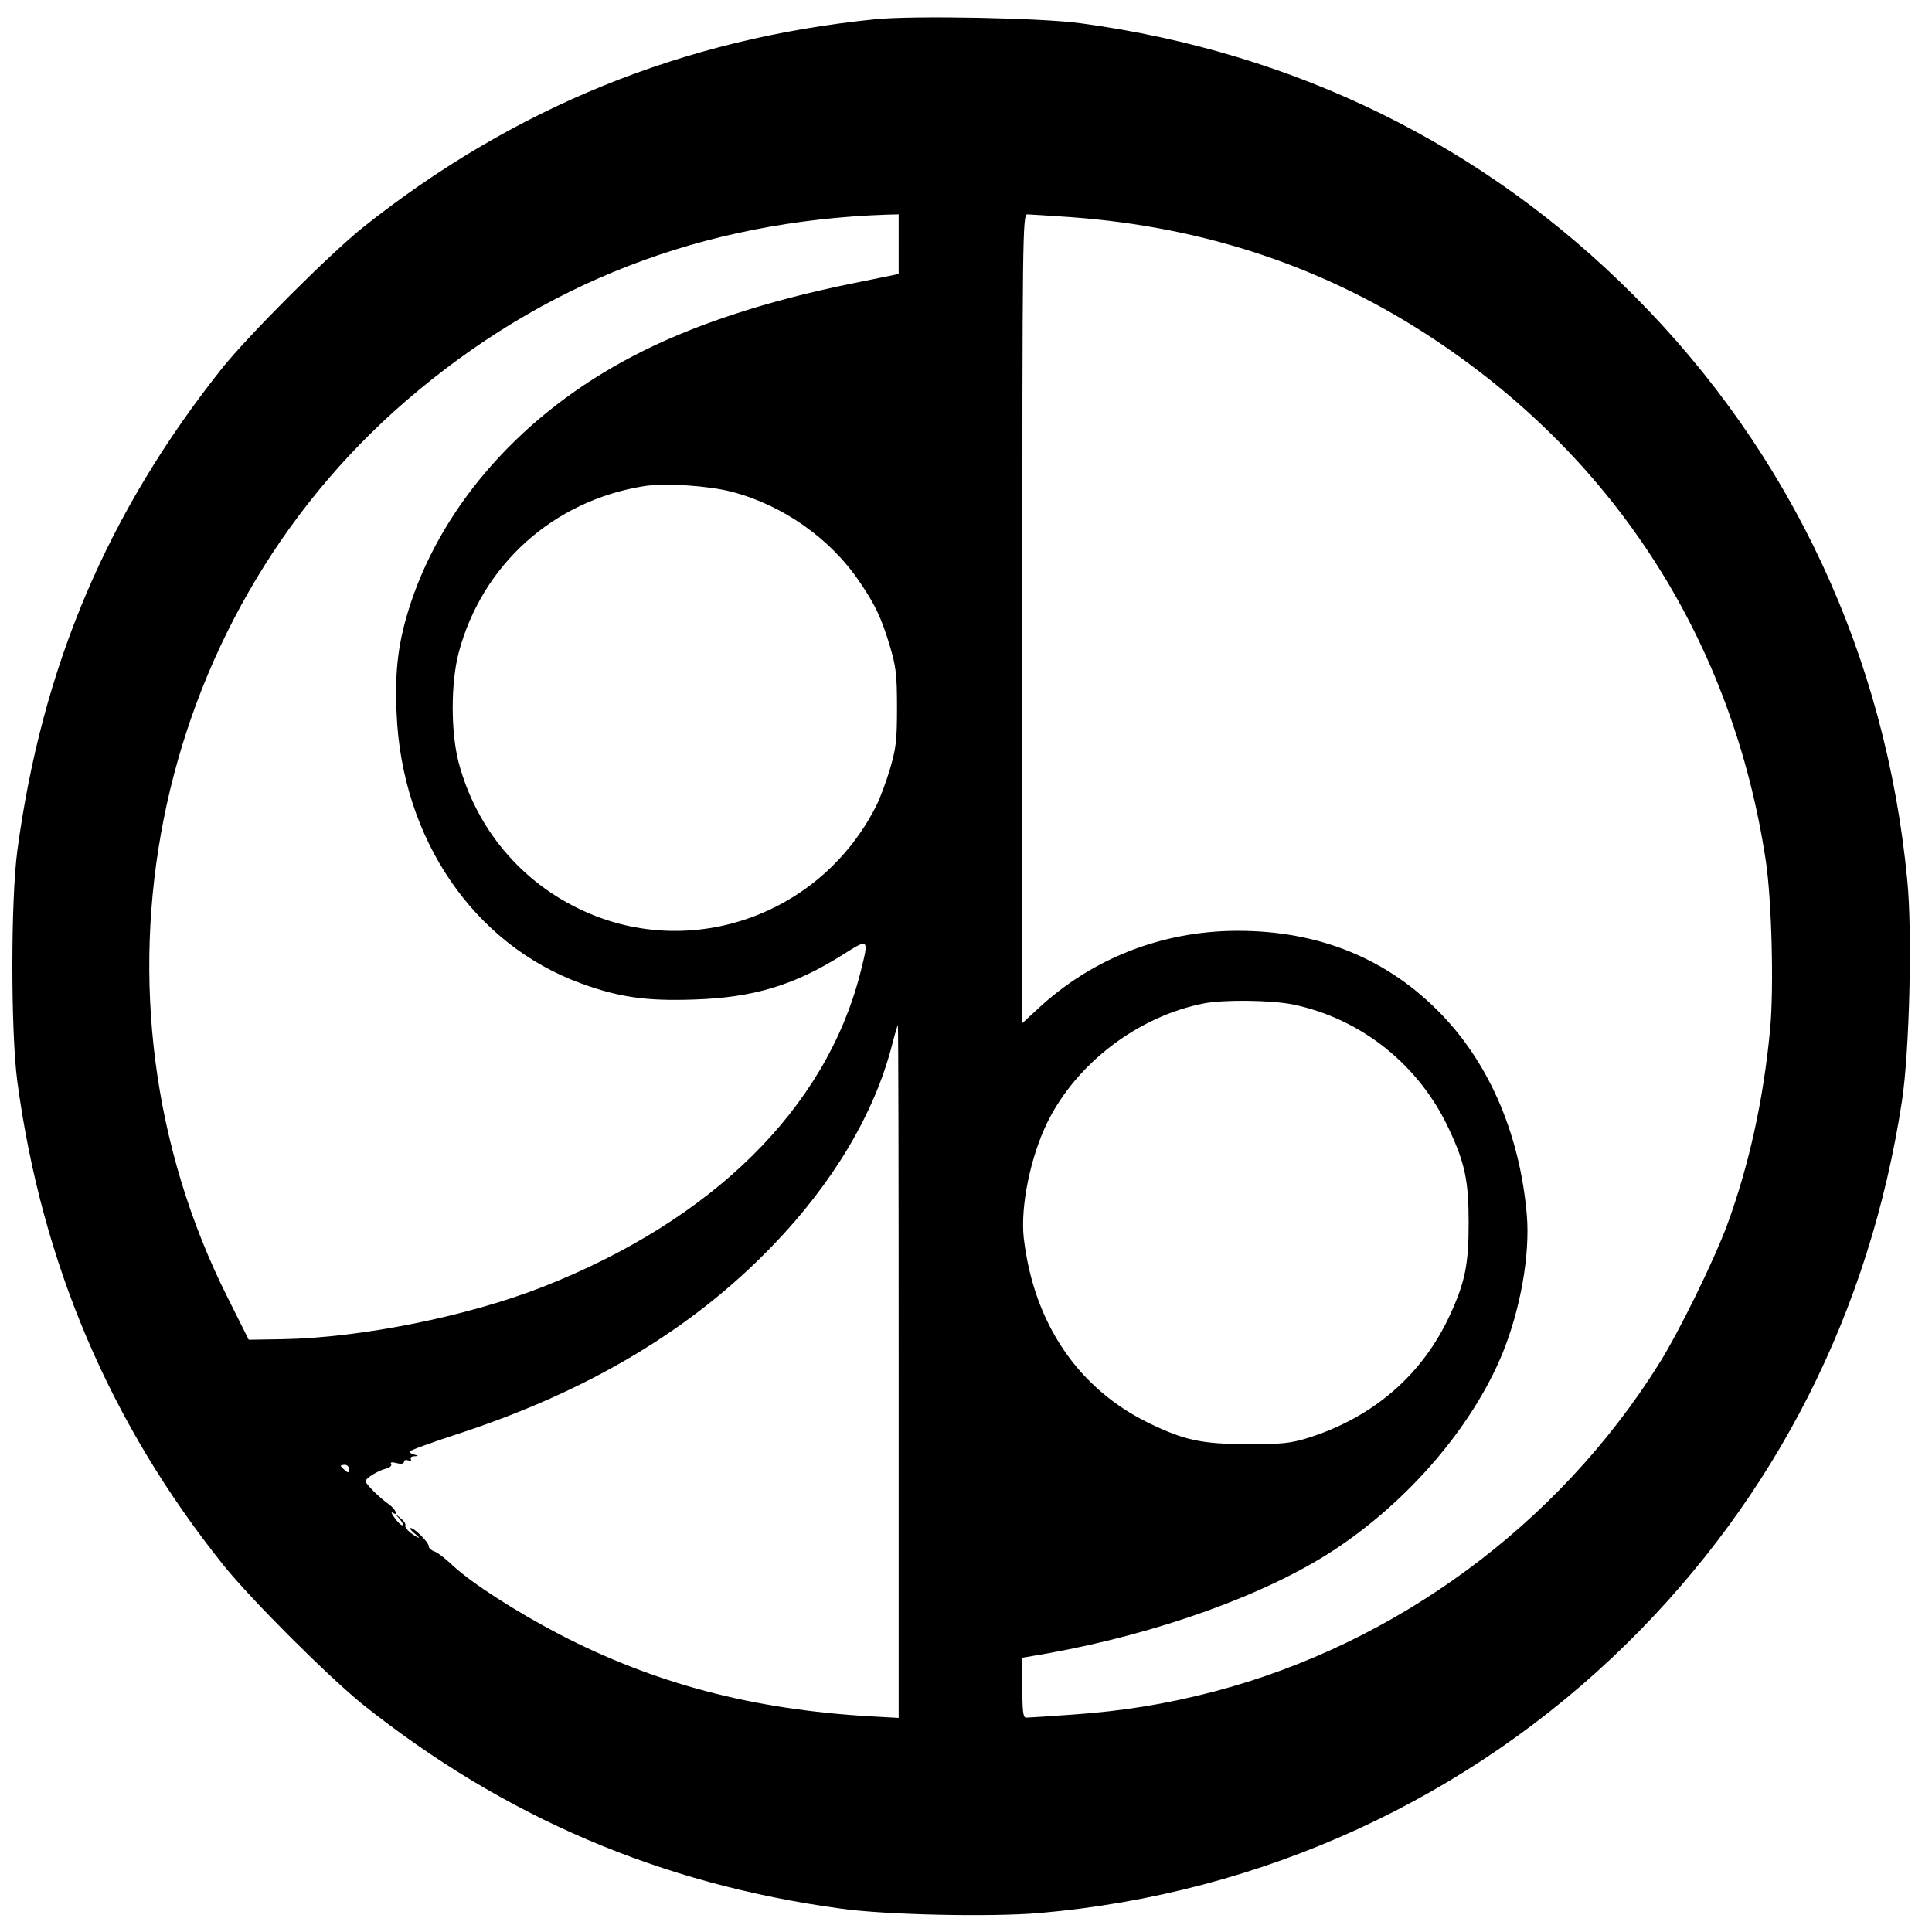 <?xml version="1.0" standalone="no"?>
<!DOCTYPE svg PUBLIC "-//W3C//DTD SVG 20010904//EN"
 "http://www.w3.org/TR/2001/REC-SVG-20010904/DTD/svg10.dtd">
<svg version="1.0" xmlns="http://www.w3.org/2000/svg"
 width="703pt" height="703pt" viewBox="0 0 703 703"
 preserveAspectRatio="xMidYMid meet">
<g transform="translate(0,703) scale(0.1,-0.1)"
fill="#000000" stroke="none">
<path d="M3185 6960 c-698 -70 -1316 -321 -1865 -758 -122 -98 -414 -390 -512
-512 -417 -525 -655 -1084 -745 -1756 -24 -182 -24 -656 0 -839 89 -662 337
-1244 750 -1760 102 -127 383 -407 507 -507 516 -411 1085 -654 1740 -743 163
-23 546 -31 722 -16 811 70 1566 417 2140 983 541 534 882 1206 999 1973 27
179 38 613 19 803 -78 816 -422 1552 -994 2126 -545 547 -1231 885 -2011 991
-140 20 -610 29 -750 15z m85 -818 l0 -109 -162 -33 c-319 -64 -595 -155 -807
-267 -393 -205 -684 -530 -806 -896 -45 -137 -59 -240 -52 -400 18 -459 281
-844 673 -986 137 -50 237 -64 409 -58 216 7 363 51 540 162 98 62 98 63 65
-67 -126 -492 -537 -898 -1156 -1141 -273 -107 -661 -185 -946 -190 l-123 -2
-76 152 c-554 1101 -284 2459 648 3264 498 430 1080 655 1751 678 l42 1 0
-108z m625 98 c494 -36 935 -185 1330 -449 661 -441 1080 -1101 1200 -1891 22
-145 30 -466 16 -615 -24 -256 -77 -496 -156 -711 -47 -128 -177 -394 -250
-509 -366 -583 -955 -1016 -1617 -1190 -177 -46 -331 -71 -516 -84 -85 -6
-160 -11 -168 -11 -11 0 -14 21 -14 109 l0 109 93 16 c399 72 789 212 1035
372 275 179 509 452 619 719 66 163 100 357 89 500 -24 290 -133 549 -310 733
-195 203 -446 306 -746 305 -274 -1 -530 -102 -727 -287 l-53 -49 0 1472 c0
1394 1 1471 18 1471 9 0 80 -5 157 -10z m-1234 -999 c186 -48 360 -170 466
-327 57 -83 79 -130 110 -231 23 -78 27 -104 27 -228 0 -124 -4 -150 -27 -228
-15 -49 -37 -107 -49 -130 -200 -395 -670 -563 -1066 -381 -225 103 -389 298
-453 539 -29 111 -29 289 0 400 85 320 344 553 674 606 77 12 232 2 318 -20z
m2044 -1866 c249 -52 461 -221 569 -457 57 -122 70 -186 70 -338 0 -151 -13
-216 -69 -337 -100 -216 -278 -370 -515 -445 -65 -20 -95 -23 -220 -23 -166 1
-227 13 -356 75 -261 126 -423 365 -459 677 -12 113 24 292 86 419 106 215
330 386 570 433 73 14 244 12 324 -4z m-1435 -1336 l0 -1260 -107 6 c-426 25
-782 119 -1127 298 -161 84 -319 186 -389 251 -26 25 -56 48 -67 51 -11 4 -20
12 -20 19 0 14 -52 66 -66 66 -5 0 2 -10 16 -21 14 -11 18 -17 10 -13 -25 12
-50 36 -45 44 2 4 -5 16 -18 26 l-22 19 19 -22 c11 -13 15 -23 10 -23 -5 0
-18 12 -28 27 -11 14 -14 23 -8 19 24 -15 11 14 -14 31 -33 23 -84 74 -84 83
0 11 44 38 74 46 14 3 23 11 19 17 -4 6 3 8 21 3 16 -4 26 -2 26 5 0 6 7 8 16
5 8 -3 12 -2 9 4 -3 6 2 11 12 11 17 1 17 2 1 6 -10 2 -18 8 -18 11 0 4 80 33
178 65 473 155 849 379 1142 683 221 229 372 482 436 732 10 39 20 72 21 72 2
0 3 -567 3 -1261z m-2000 -355 c0 -14 -3 -14 -15 -4 -8 7 -15 14 -15 16 0 2 7
4 15 4 8 0 15 -7 15 -16z"/>
</g>
</svg>
